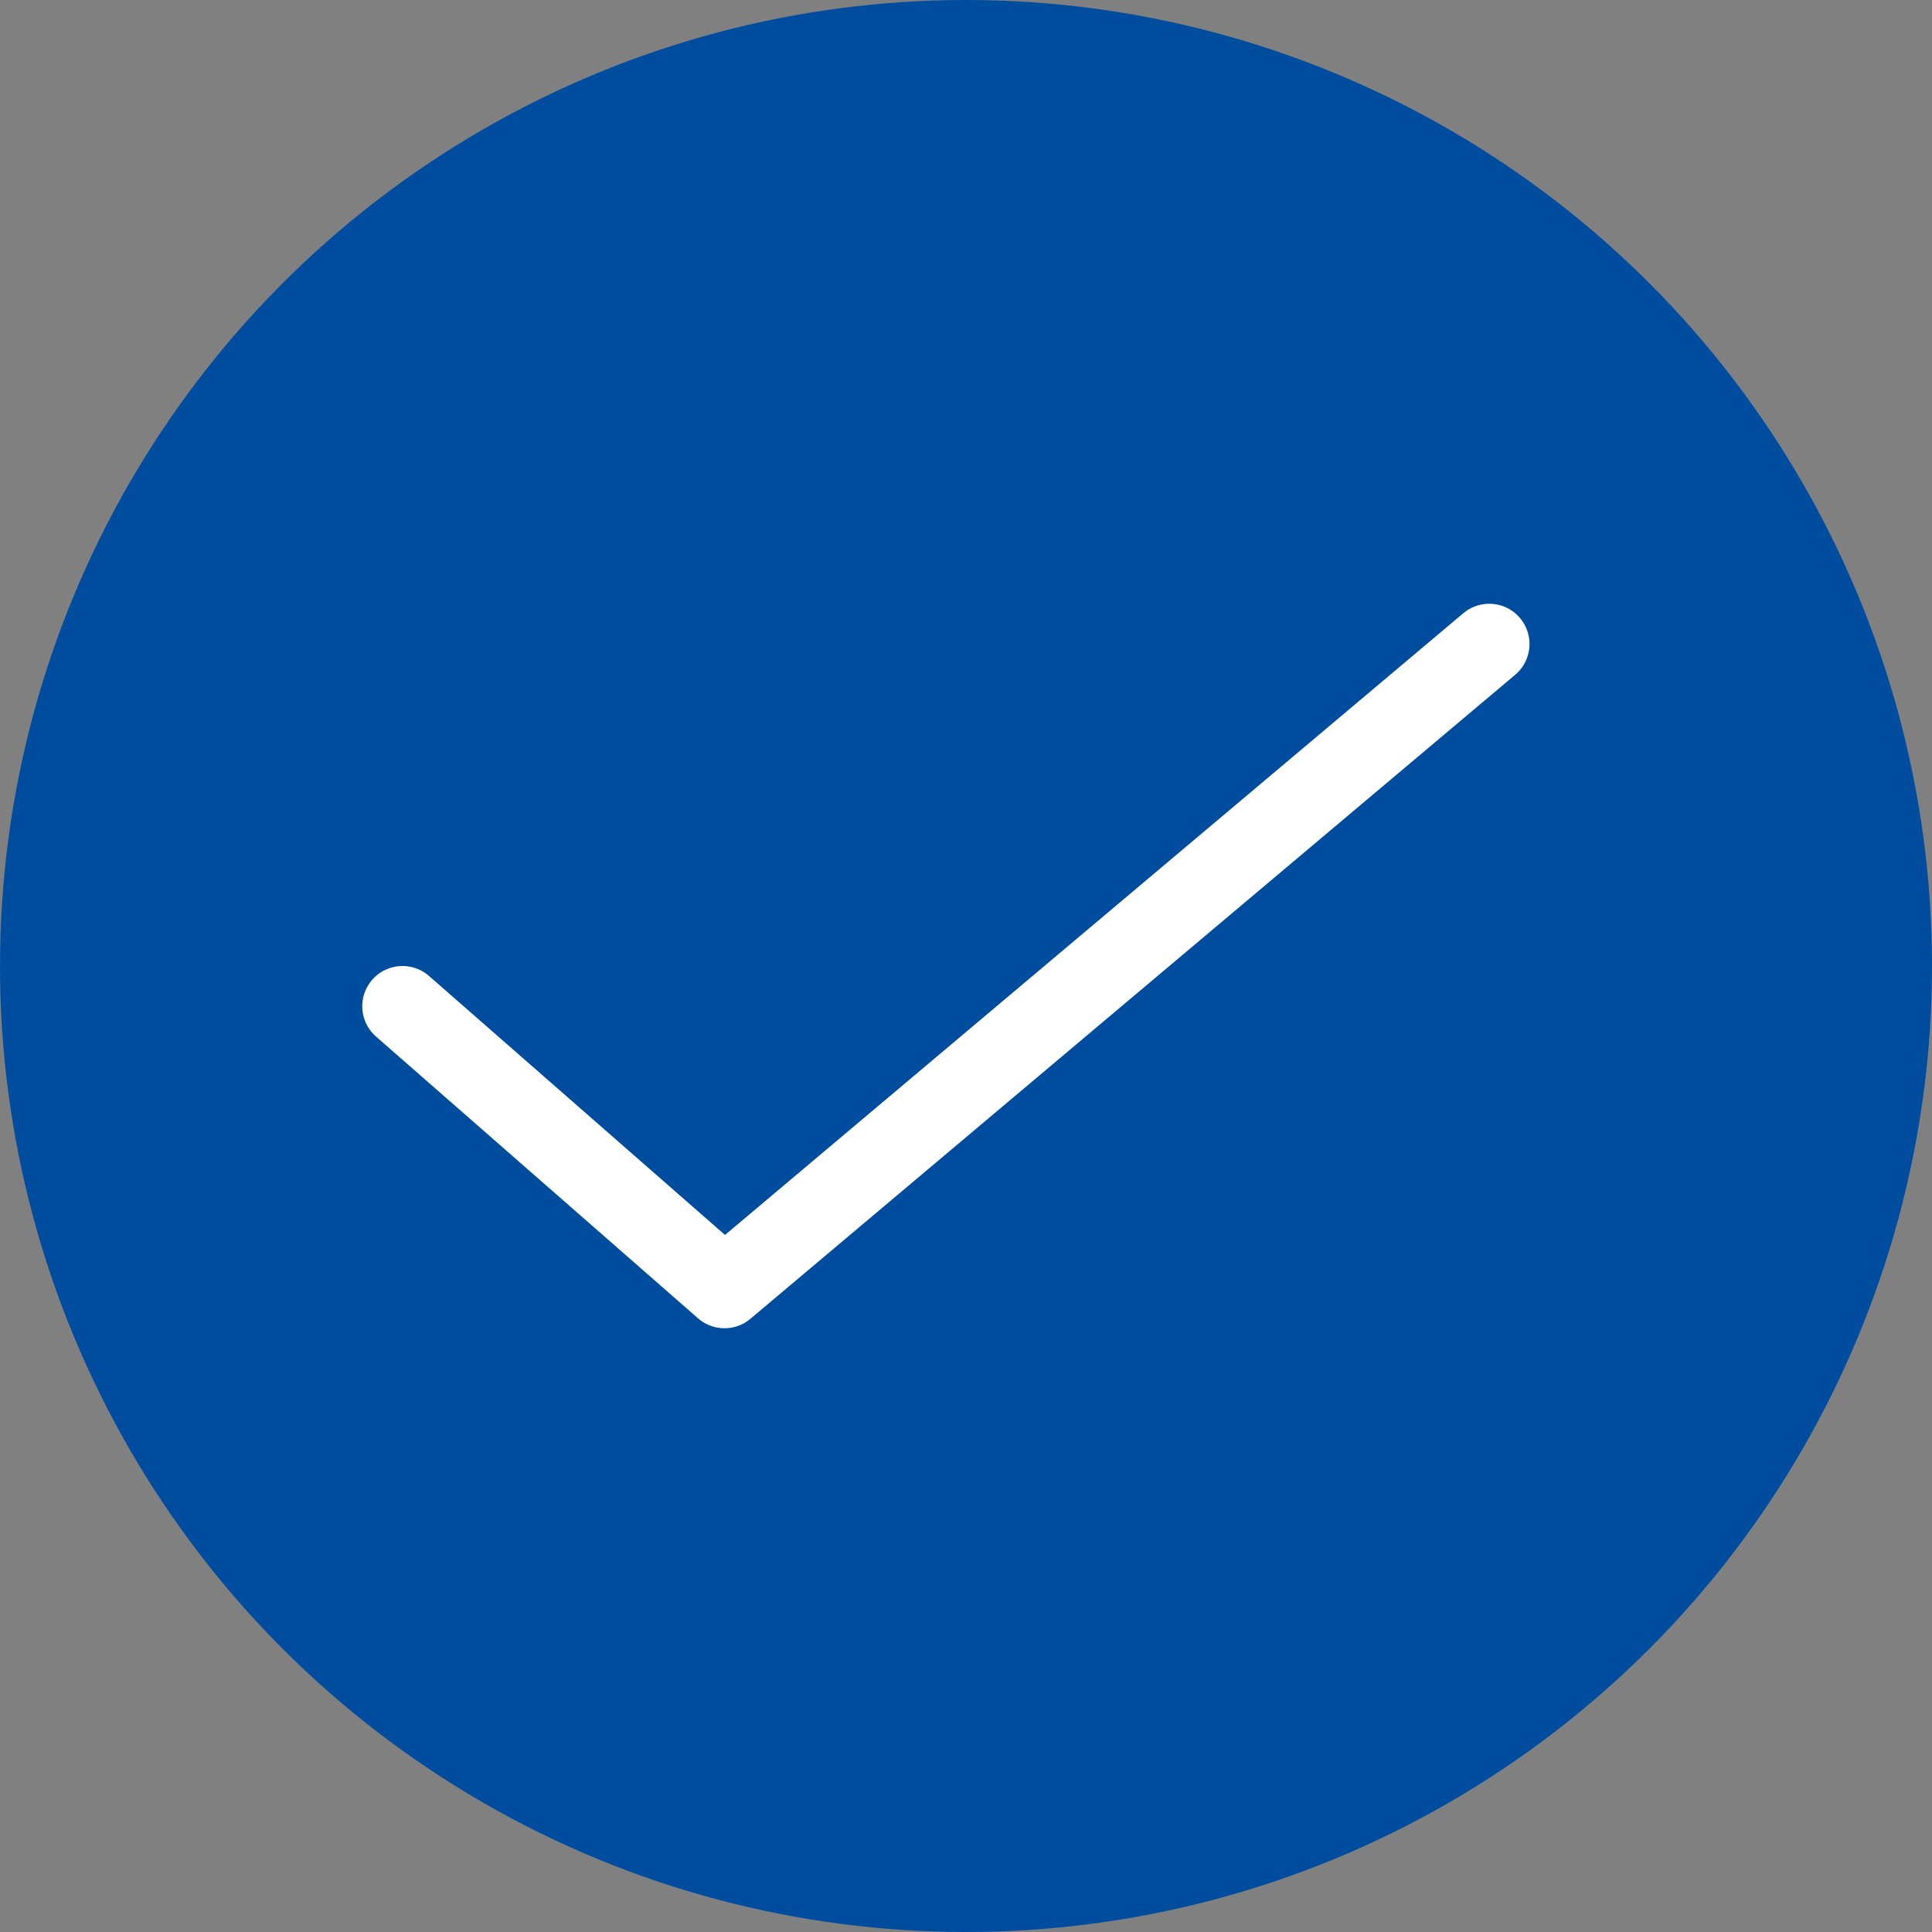 <svg width="24" height="24" viewBox="0 0 24 24" fill="none" xmlns="http://www.w3.org/2000/svg">
<rect x="0" y="0" width="24" height="24" fill="#808080" stroke="none"/>
<circle cx="12" cy="12" r="12" fill="#004DA0"/>
<path d="M5 12.5L9 16L18.5 8" stroke="white" stroke-linecap="round" stroke-linejoin="round"/>
</svg>
